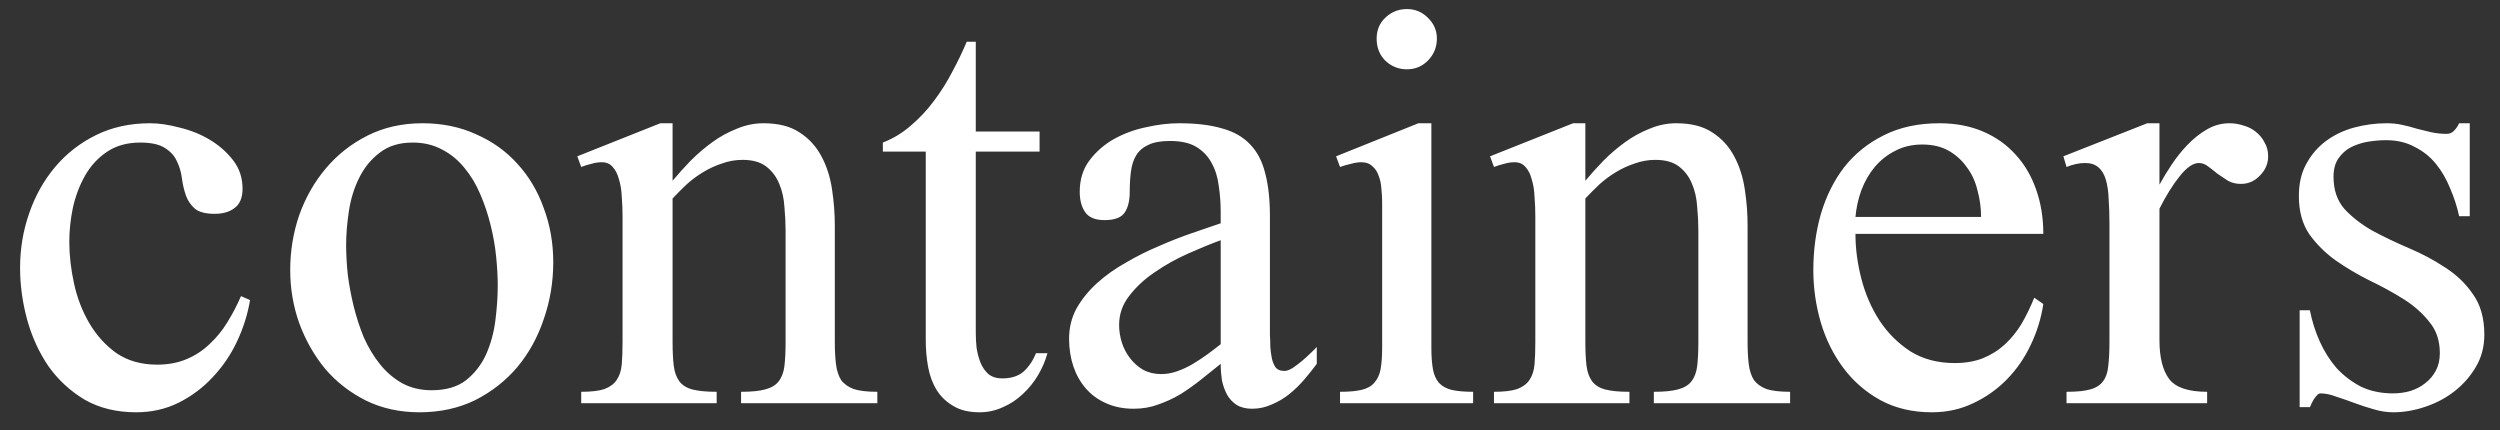 <svg width="93" height="16" viewBox="0 0 93 16" fill="none" xmlns="http://www.w3.org/2000/svg">
<rect x="0" y="0" width="93" height="16" fill="#333333" stroke="none"/>
<path d="M9.302 11.162C9.214 11.69 9.053 12.202 8.818 12.7C8.584 13.198 8.281 13.643 7.91 14.033C7.549 14.424 7.124 14.741 6.636 14.985C6.157 15.22 5.635 15.337 5.068 15.337C4.336 15.337 3.696 15.181 3.149 14.868C2.612 14.546 2.163 14.131 1.802 13.623C1.45 13.105 1.187 12.529 1.011 11.895C0.835 11.25 0.747 10.605 0.747 9.961C0.747 9.258 0.859 8.584 1.084 7.939C1.309 7.285 1.631 6.709 2.051 6.211C2.471 5.713 2.979 5.317 3.574 5.024C4.17 4.731 4.839 4.585 5.581 4.585C5.913 4.585 6.279 4.639 6.68 4.746C7.09 4.844 7.466 4.995 7.808 5.2C8.149 5.405 8.438 5.659 8.672 5.962C8.906 6.265 9.023 6.616 9.023 7.017C9.023 7.349 8.926 7.588 8.73 7.734C8.545 7.881 8.296 7.954 7.983 7.954C7.651 7.954 7.407 7.891 7.251 7.764C7.095 7.627 6.982 7.461 6.914 7.266C6.846 7.07 6.797 6.86 6.768 6.636C6.738 6.401 6.675 6.187 6.577 5.991C6.489 5.796 6.343 5.635 6.138 5.508C5.933 5.371 5.625 5.303 5.215 5.303C4.727 5.303 4.312 5.42 3.97 5.654C3.638 5.879 3.369 6.172 3.164 6.533C2.959 6.895 2.808 7.295 2.71 7.734C2.622 8.164 2.578 8.584 2.578 8.994C2.578 9.492 2.637 10.01 2.754 10.547C2.871 11.084 3.062 11.577 3.325 12.026C3.589 12.476 3.926 12.847 4.336 13.14C4.756 13.423 5.259 13.565 5.845 13.565C6.255 13.565 6.621 13.496 6.943 13.359C7.266 13.223 7.549 13.037 7.793 12.803C8.047 12.568 8.267 12.3 8.452 11.997C8.647 11.685 8.818 11.357 8.965 11.016L9.302 11.162ZM20.581 9.756C20.581 10.488 20.464 11.191 20.23 11.865C20.005 12.539 19.678 13.135 19.248 13.652C18.818 14.16 18.296 14.57 17.681 14.883C17.065 15.185 16.372 15.337 15.601 15.337C14.868 15.337 14.204 15.19 13.608 14.898C13.023 14.604 12.52 14.214 12.1 13.726C11.69 13.227 11.367 12.661 11.133 12.026C10.908 11.392 10.796 10.732 10.796 10.049C10.796 9.336 10.908 8.652 11.133 7.998C11.367 7.344 11.699 6.763 12.129 6.255C12.559 5.747 13.076 5.342 13.682 5.039C14.287 4.736 14.966 4.585 15.718 4.585C16.45 4.585 17.114 4.722 17.71 4.995C18.315 5.259 18.828 5.625 19.248 6.094C19.678 6.562 20.005 7.114 20.23 7.749C20.464 8.374 20.581 9.043 20.581 9.756ZM18.516 10.62C18.516 10.298 18.496 9.941 18.457 9.551C18.418 9.16 18.35 8.77 18.252 8.379C18.154 7.979 18.027 7.598 17.871 7.236C17.715 6.865 17.52 6.538 17.285 6.255C17.051 5.962 16.773 5.732 16.45 5.566C16.128 5.391 15.762 5.303 15.352 5.303C14.854 5.303 14.443 5.43 14.121 5.684C13.799 5.928 13.545 6.24 13.359 6.621C13.174 6.992 13.047 7.402 12.979 7.852C12.91 8.301 12.876 8.726 12.876 9.126C12.876 9.448 12.896 9.805 12.935 10.195C12.983 10.586 13.057 10.981 13.154 11.382C13.252 11.782 13.379 12.173 13.535 12.554C13.701 12.925 13.901 13.257 14.136 13.55C14.37 13.843 14.644 14.077 14.956 14.253C15.278 14.429 15.645 14.517 16.055 14.517C16.582 14.517 17.007 14.395 17.329 14.15C17.651 13.896 17.9 13.579 18.076 13.198C18.252 12.808 18.369 12.383 18.428 11.924C18.486 11.465 18.516 11.03 18.516 10.62ZM27.568 15V14.575C27.949 14.575 28.247 14.546 28.462 14.487C28.686 14.429 28.852 14.331 28.96 14.194C29.077 14.048 29.15 13.857 29.18 13.623C29.209 13.379 29.224 13.076 29.224 12.715V8.584C29.224 8.301 29.209 8.003 29.18 7.69C29.16 7.378 29.097 7.095 28.989 6.841C28.882 6.577 28.721 6.362 28.506 6.196C28.291 6.03 27.998 5.947 27.627 5.947C27.363 5.947 27.109 5.991 26.865 6.079C26.621 6.157 26.387 6.265 26.162 6.401C25.947 6.528 25.742 6.68 25.547 6.855C25.361 7.031 25.186 7.207 25.02 7.383V12.715C25.02 13.066 25.034 13.364 25.064 13.608C25.093 13.843 25.161 14.033 25.269 14.18C25.376 14.326 25.537 14.429 25.752 14.487C25.977 14.546 26.279 14.575 26.66 14.575V15H21.621V14.575C21.992 14.575 22.28 14.541 22.485 14.473C22.69 14.395 22.842 14.282 22.939 14.136C23.047 13.979 23.11 13.784 23.13 13.55C23.149 13.315 23.159 13.037 23.159 12.715V8.057C23.159 7.803 23.149 7.559 23.13 7.324C23.12 7.08 23.086 6.865 23.027 6.68C22.979 6.484 22.9 6.328 22.793 6.211C22.695 6.094 22.559 6.035 22.383 6.035C22.256 6.035 22.129 6.055 22.002 6.094C21.875 6.123 21.748 6.162 21.621 6.211L21.475 5.815L24.565 4.585H25.02V6.724C25.225 6.479 25.449 6.23 25.693 5.977C25.947 5.723 26.216 5.493 26.499 5.288C26.782 5.083 27.085 4.917 27.407 4.79C27.73 4.653 28.061 4.585 28.403 4.585C28.95 4.585 29.395 4.697 29.736 4.922C30.088 5.146 30.361 5.444 30.557 5.815C30.752 6.177 30.884 6.587 30.952 7.046C31.02 7.495 31.055 7.944 31.055 8.394V12.715C31.055 13.037 31.069 13.315 31.099 13.55C31.128 13.784 31.191 13.979 31.289 14.136C31.396 14.282 31.553 14.395 31.758 14.473C31.973 14.541 32.266 14.575 32.637 14.575V15H27.568ZM38.965 13.14C38.887 13.423 38.77 13.696 38.613 13.96C38.457 14.224 38.267 14.458 38.042 14.663C37.827 14.868 37.583 15.029 37.31 15.146C37.036 15.273 36.748 15.337 36.445 15.337C36.045 15.337 35.718 15.259 35.464 15.102C35.21 14.956 35.005 14.761 34.849 14.517C34.692 14.263 34.585 13.975 34.526 13.652C34.468 13.33 34.438 12.998 34.438 12.656V5.64H32.842V5.303C33.223 5.156 33.569 4.946 33.882 4.673C34.204 4.399 34.492 4.092 34.746 3.75C35.01 3.398 35.239 3.032 35.435 2.651C35.64 2.271 35.815 1.904 35.962 1.553H36.299V4.893H38.672V5.64H36.299V12.393C36.299 12.559 36.309 12.739 36.328 12.935C36.357 13.13 36.406 13.315 36.475 13.491C36.543 13.657 36.641 13.799 36.768 13.916C36.904 14.023 37.075 14.077 37.28 14.077C37.612 14.077 37.876 13.994 38.071 13.828C38.267 13.652 38.423 13.423 38.54 13.14H38.965ZM48.984 13.535C48.848 13.721 48.691 13.916 48.516 14.121C48.35 14.316 48.164 14.497 47.959 14.663C47.764 14.819 47.549 14.946 47.315 15.044C47.08 15.151 46.836 15.205 46.582 15.205C46.348 15.205 46.152 15.156 45.996 15.059C45.85 14.961 45.732 14.834 45.645 14.678C45.557 14.512 45.493 14.331 45.454 14.136C45.425 13.94 45.41 13.74 45.41 13.535C45.166 13.73 44.922 13.926 44.678 14.121C44.434 14.316 44.18 14.497 43.916 14.663C43.652 14.819 43.379 14.946 43.096 15.044C42.812 15.151 42.505 15.205 42.173 15.205C41.792 15.205 41.45 15.137 41.148 15C40.855 14.873 40.605 14.692 40.4 14.458C40.195 14.224 40.039 13.95 39.932 13.638C39.824 13.315 39.77 12.969 39.77 12.598C39.77 12.188 39.863 11.812 40.049 11.47C40.244 11.128 40.498 10.815 40.81 10.532C41.123 10.249 41.48 9.995 41.88 9.771C42.28 9.536 42.69 9.331 43.11 9.155C43.53 8.97 43.94 8.809 44.341 8.672C44.741 8.535 45.098 8.413 45.41 8.306V7.896C45.41 7.554 45.386 7.227 45.337 6.914C45.298 6.592 45.21 6.309 45.073 6.064C44.937 5.811 44.746 5.61 44.502 5.464C44.258 5.317 43.931 5.244 43.52 5.244C43.179 5.244 42.91 5.293 42.715 5.391C42.52 5.479 42.368 5.61 42.261 5.786C42.163 5.952 42.1 6.152 42.07 6.387C42.041 6.611 42.026 6.86 42.026 7.134C42.026 7.466 41.963 7.725 41.836 7.91C41.709 8.096 41.46 8.188 41.089 8.188C40.747 8.188 40.508 8.091 40.371 7.896C40.234 7.7 40.166 7.446 40.166 7.134C40.166 6.675 40.288 6.284 40.532 5.962C40.776 5.64 41.079 5.376 41.44 5.171C41.812 4.966 42.212 4.819 42.642 4.731C43.071 4.634 43.477 4.585 43.857 4.585C44.492 4.585 45.024 4.648 45.454 4.775C45.894 4.893 46.245 5.093 46.509 5.376C46.773 5.649 46.958 6.006 47.065 6.445C47.183 6.885 47.241 7.417 47.241 8.042V11.484C47.241 11.631 47.241 11.787 47.241 11.953C47.241 12.119 47.241 12.285 47.241 12.451C47.251 12.607 47.256 12.759 47.256 12.905C47.266 13.042 47.28 13.159 47.3 13.257C47.319 13.394 47.363 13.521 47.432 13.638C47.5 13.745 47.617 13.799 47.783 13.799C47.861 13.799 47.959 13.765 48.076 13.696C48.193 13.618 48.31 13.53 48.428 13.433C48.545 13.335 48.652 13.237 48.75 13.14C48.857 13.042 48.935 12.964 48.984 12.905V13.535ZM45.41 8.936C45.039 9.072 44.634 9.238 44.194 9.434C43.755 9.629 43.345 9.858 42.964 10.122C42.583 10.376 42.266 10.669 42.012 11.001C41.758 11.323 41.631 11.685 41.631 12.085C41.631 12.31 41.665 12.529 41.733 12.744C41.802 12.959 41.904 13.154 42.041 13.33C42.178 13.506 42.339 13.648 42.524 13.755C42.72 13.862 42.944 13.916 43.198 13.916C43.394 13.916 43.589 13.882 43.784 13.813C43.98 13.745 44.17 13.657 44.355 13.55C44.551 13.433 44.736 13.31 44.912 13.184C45.098 13.047 45.264 12.92 45.41 12.803V8.936ZM53.452 1.436C53.452 1.748 53.345 2.017 53.13 2.241C52.915 2.466 52.651 2.578 52.339 2.578C52.026 2.578 51.758 2.471 51.533 2.256C51.318 2.041 51.211 1.768 51.211 1.436C51.211 1.123 51.318 0.864 51.533 0.659C51.758 0.444 52.026 0.337 52.339 0.337C52.642 0.337 52.9 0.444 53.115 0.659C53.34 0.874 53.452 1.133 53.452 1.436ZM49.849 15V14.575C50.181 14.575 50.449 14.551 50.654 14.502C50.859 14.453 51.016 14.365 51.123 14.238C51.24 14.111 51.318 13.945 51.357 13.74C51.397 13.525 51.416 13.257 51.416 12.935V7.529C51.416 7.363 51.406 7.192 51.387 7.017C51.377 6.841 51.343 6.68 51.284 6.533C51.235 6.387 51.157 6.27 51.05 6.182C50.952 6.084 50.815 6.035 50.64 6.035C50.523 6.035 50.395 6.055 50.259 6.094C50.122 6.123 49.985 6.162 49.849 6.211L49.702 5.815L52.764 4.585H53.247V12.935C53.247 13.257 53.267 13.525 53.306 13.74C53.345 13.945 53.418 14.111 53.525 14.238C53.643 14.365 53.799 14.453 53.994 14.502C54.199 14.551 54.468 14.575 54.8 14.575V15H49.849ZM61.523 15V14.575C61.904 14.575 62.202 14.546 62.417 14.487C62.642 14.429 62.808 14.331 62.915 14.194C63.032 14.048 63.105 13.857 63.135 13.623C63.164 13.379 63.179 13.076 63.179 12.715V8.584C63.179 8.301 63.164 8.003 63.135 7.69C63.115 7.378 63.052 7.095 62.944 6.841C62.837 6.577 62.676 6.362 62.461 6.196C62.246 6.03 61.953 5.947 61.582 5.947C61.318 5.947 61.065 5.991 60.82 6.079C60.576 6.157 60.342 6.265 60.117 6.401C59.902 6.528 59.697 6.68 59.502 6.855C59.316 7.031 59.141 7.207 58.975 7.383V12.715C58.975 13.066 58.989 13.364 59.019 13.608C59.048 13.843 59.116 14.033 59.224 14.18C59.331 14.326 59.492 14.429 59.707 14.487C59.932 14.546 60.234 14.575 60.615 14.575V15H55.576V14.575C55.947 14.575 56.235 14.541 56.44 14.473C56.645 14.395 56.797 14.282 56.895 14.136C57.002 13.979 57.065 13.784 57.085 13.55C57.105 13.315 57.114 13.037 57.114 12.715V8.057C57.114 7.803 57.105 7.559 57.085 7.324C57.075 7.08 57.041 6.865 56.982 6.68C56.934 6.484 56.855 6.328 56.748 6.211C56.65 6.094 56.514 6.035 56.338 6.035C56.211 6.035 56.084 6.055 55.957 6.094C55.83 6.123 55.703 6.162 55.576 6.211L55.43 5.815L58.52 4.585H58.975V6.724C59.18 6.479 59.404 6.23 59.648 5.977C59.902 5.723 60.171 5.493 60.454 5.288C60.737 5.083 61.04 4.917 61.362 4.79C61.685 4.653 62.017 4.585 62.358 4.585C62.905 4.585 63.35 4.697 63.691 4.922C64.043 5.146 64.316 5.444 64.512 5.815C64.707 6.177 64.839 6.587 64.907 7.046C64.976 7.495 65.01 7.944 65.01 8.394V12.715C65.01 13.037 65.024 13.315 65.054 13.55C65.083 13.784 65.147 13.979 65.244 14.136C65.352 14.282 65.508 14.395 65.713 14.473C65.928 14.541 66.221 14.575 66.592 14.575V15H61.523ZM76.011 11.309C75.933 11.836 75.776 12.344 75.542 12.832C75.317 13.31 75.024 13.735 74.663 14.106C74.302 14.477 73.882 14.775 73.403 15C72.935 15.225 72.422 15.337 71.865 15.337C71.143 15.337 70.503 15.185 69.946 14.883C69.399 14.58 68.94 14.18 68.569 13.682C68.198 13.184 67.92 12.622 67.734 11.997C67.549 11.362 67.456 10.713 67.456 10.049C67.456 9.316 67.549 8.623 67.734 7.969C67.93 7.305 68.218 6.724 68.599 6.226C68.989 5.728 69.478 5.332 70.064 5.039C70.659 4.736 71.353 4.585 72.144 4.585C72.749 4.585 73.291 4.688 73.769 4.893C74.248 5.098 74.653 5.386 74.985 5.757C75.317 6.118 75.571 6.553 75.747 7.061C75.923 7.559 76.011 8.105 76.011 8.701H69.023C69.023 9.248 69.097 9.805 69.243 10.371C69.39 10.938 69.614 11.455 69.917 11.924C70.22 12.383 70.601 12.764 71.06 13.066C71.528 13.359 72.08 13.506 72.715 13.506C73.106 13.506 73.452 13.447 73.755 13.33C74.067 13.203 74.341 13.032 74.575 12.817C74.819 12.593 75.029 12.334 75.205 12.041C75.381 11.738 75.537 11.416 75.674 11.074L76.011 11.309ZM73.696 8.071C73.696 7.739 73.652 7.412 73.564 7.09C73.486 6.758 73.355 6.47 73.169 6.226C72.993 5.972 72.769 5.767 72.495 5.61C72.222 5.454 71.894 5.376 71.514 5.376C71.133 5.376 70.796 5.454 70.503 5.61C70.21 5.757 69.956 5.957 69.741 6.211C69.536 6.455 69.37 6.743 69.243 7.075C69.126 7.397 69.053 7.729 69.023 8.071H73.696ZM84.375 5.815C84.375 6.089 84.272 6.328 84.067 6.533C83.872 6.738 83.638 6.841 83.364 6.841C83.179 6.841 83.018 6.802 82.881 6.724C82.744 6.636 82.612 6.548 82.485 6.46C82.368 6.362 82.256 6.274 82.148 6.196C82.041 6.108 81.924 6.064 81.797 6.064C81.582 6.064 81.343 6.23 81.079 6.562C80.815 6.895 80.566 7.295 80.332 7.764V12.656C80.332 13.301 80.454 13.784 80.698 14.106C80.942 14.419 81.411 14.575 82.105 14.575V15H76.875V14.575C77.256 14.575 77.549 14.546 77.754 14.487C77.969 14.429 78.13 14.326 78.237 14.18C78.345 14.033 78.408 13.843 78.428 13.608C78.457 13.364 78.472 13.066 78.472 12.715V8.35C78.472 7.998 78.462 7.686 78.442 7.412C78.433 7.129 78.398 6.89 78.34 6.694C78.281 6.489 78.189 6.333 78.061 6.226C77.944 6.118 77.778 6.064 77.564 6.064C77.349 6.064 77.119 6.113 76.875 6.211L76.758 5.815L79.878 4.585H80.332V6.87C80.459 6.636 80.61 6.387 80.786 6.123C80.962 5.859 81.157 5.615 81.372 5.391C81.597 5.156 81.836 4.966 82.09 4.819C82.353 4.663 82.637 4.585 82.939 4.585C83.115 4.585 83.291 4.614 83.467 4.673C83.643 4.722 83.794 4.8 83.921 4.907C84.058 5.015 84.165 5.146 84.243 5.303C84.331 5.449 84.375 5.62 84.375 5.815ZM92.417 12.451C92.417 12.891 92.314 13.286 92.109 13.638C91.904 13.989 91.641 14.292 91.318 14.546C90.996 14.8 90.63 14.995 90.22 15.132C89.819 15.269 89.419 15.337 89.019 15.337C88.784 15.337 88.54 15.298 88.286 15.22C88.042 15.151 87.803 15.073 87.568 14.985C87.334 14.898 87.109 14.819 86.894 14.751C86.689 14.673 86.499 14.634 86.323 14.634C86.274 14.634 86.231 14.658 86.191 14.707C86.152 14.746 86.113 14.795 86.074 14.854C86.045 14.902 86.016 14.956 85.986 15.015C85.967 15.073 85.947 15.117 85.928 15.146H85.547V11.543H85.928C86.006 11.943 86.128 12.329 86.294 12.7C86.46 13.071 86.67 13.403 86.924 13.696C87.188 13.979 87.49 14.209 87.832 14.385C88.184 14.551 88.579 14.634 89.019 14.634C89.243 14.634 89.458 14.604 89.663 14.546C89.878 14.477 90.064 14.38 90.22 14.253C90.386 14.126 90.518 13.97 90.615 13.784C90.713 13.599 90.762 13.384 90.762 13.14C90.762 12.671 90.63 12.28 90.366 11.968C90.112 11.646 89.79 11.362 89.399 11.118C89.009 10.874 88.589 10.645 88.14 10.43C87.69 10.205 87.27 9.956 86.88 9.683C86.489 9.399 86.162 9.072 85.898 8.701C85.644 8.32 85.518 7.852 85.518 7.295C85.518 6.826 85.61 6.426 85.796 6.094C85.981 5.752 86.226 5.469 86.528 5.244C86.831 5.02 87.178 4.854 87.568 4.746C87.969 4.639 88.374 4.585 88.784 4.585C88.98 4.585 89.17 4.604 89.356 4.644C89.541 4.683 89.727 4.731 89.912 4.79C90.098 4.839 90.278 4.883 90.454 4.922C90.64 4.961 90.825 4.98 91.011 4.98C91.128 4.98 91.221 4.941 91.289 4.863C91.367 4.785 91.431 4.692 91.48 4.585H91.875V8.042H91.48C91.401 7.681 91.289 7.334 91.143 7.002C91.006 6.66 90.83 6.357 90.615 6.094C90.4 5.83 90.137 5.62 89.824 5.464C89.522 5.298 89.165 5.215 88.755 5.215C88.54 5.215 88.315 5.234 88.081 5.273C87.856 5.312 87.647 5.381 87.451 5.479C87.266 5.576 87.109 5.718 86.982 5.903C86.865 6.079 86.807 6.304 86.807 6.577C86.807 7.065 86.943 7.466 87.217 7.778C87.5 8.081 87.847 8.35 88.257 8.584C88.677 8.809 89.126 9.023 89.605 9.229C90.093 9.434 90.542 9.673 90.952 9.946C91.372 10.21 91.719 10.542 91.992 10.942C92.275 11.333 92.417 11.836 92.417 12.451Z" fill="white"/>
</svg>
